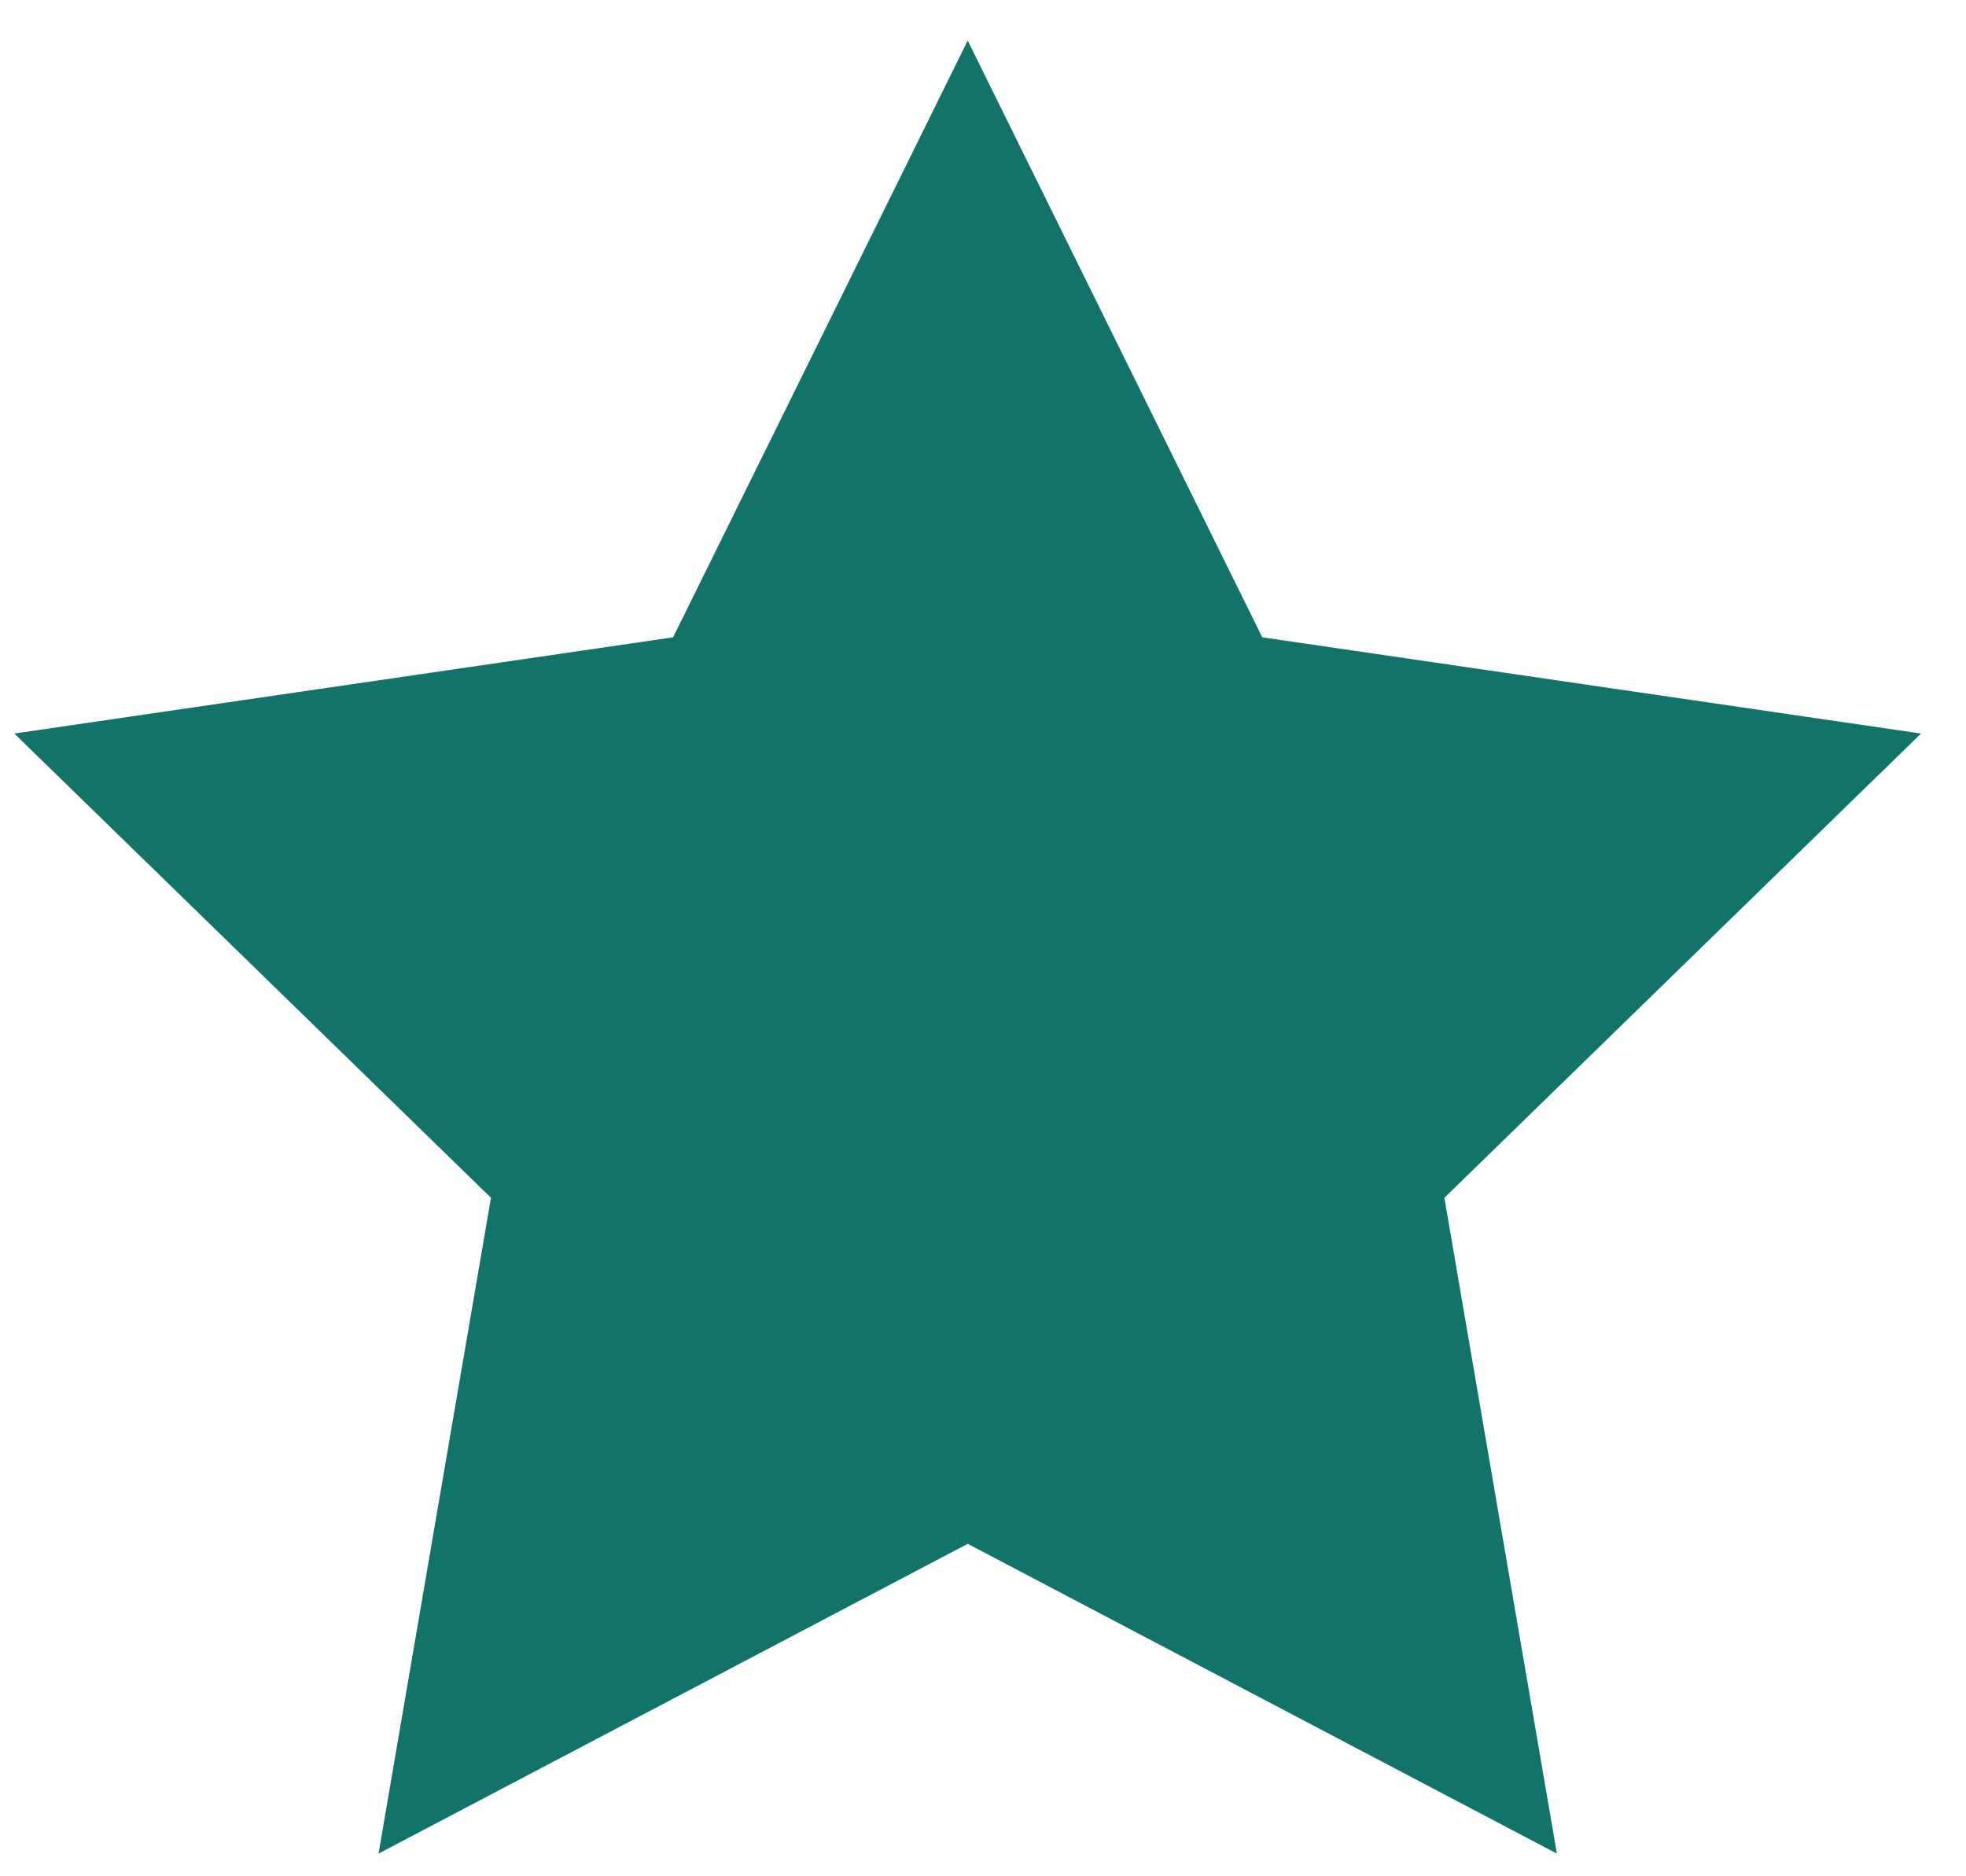 <svg width="22" height="21" viewBox="0 0 22 21" fill="none" xmlns="http://www.w3.org/2000/svg">
<g clip-path="url(#clip0_1511_23890)">
<path d="M10.829 0.454L14.125 7.133L21.497 8.21L16.163 13.406L17.422 20.746L10.829 17.279L4.236 20.746L5.494 13.406L0.16 8.21L7.532 7.133L10.829 0.454Z" fill="#127369"/>
</g>
<defs>
<clipPath id="clip0_1511_23890">
<rect width="21.337" height="20.292" fill="white" transform="translate(0.16 0.454)"/>
</clipPath>
</defs>
</svg>
